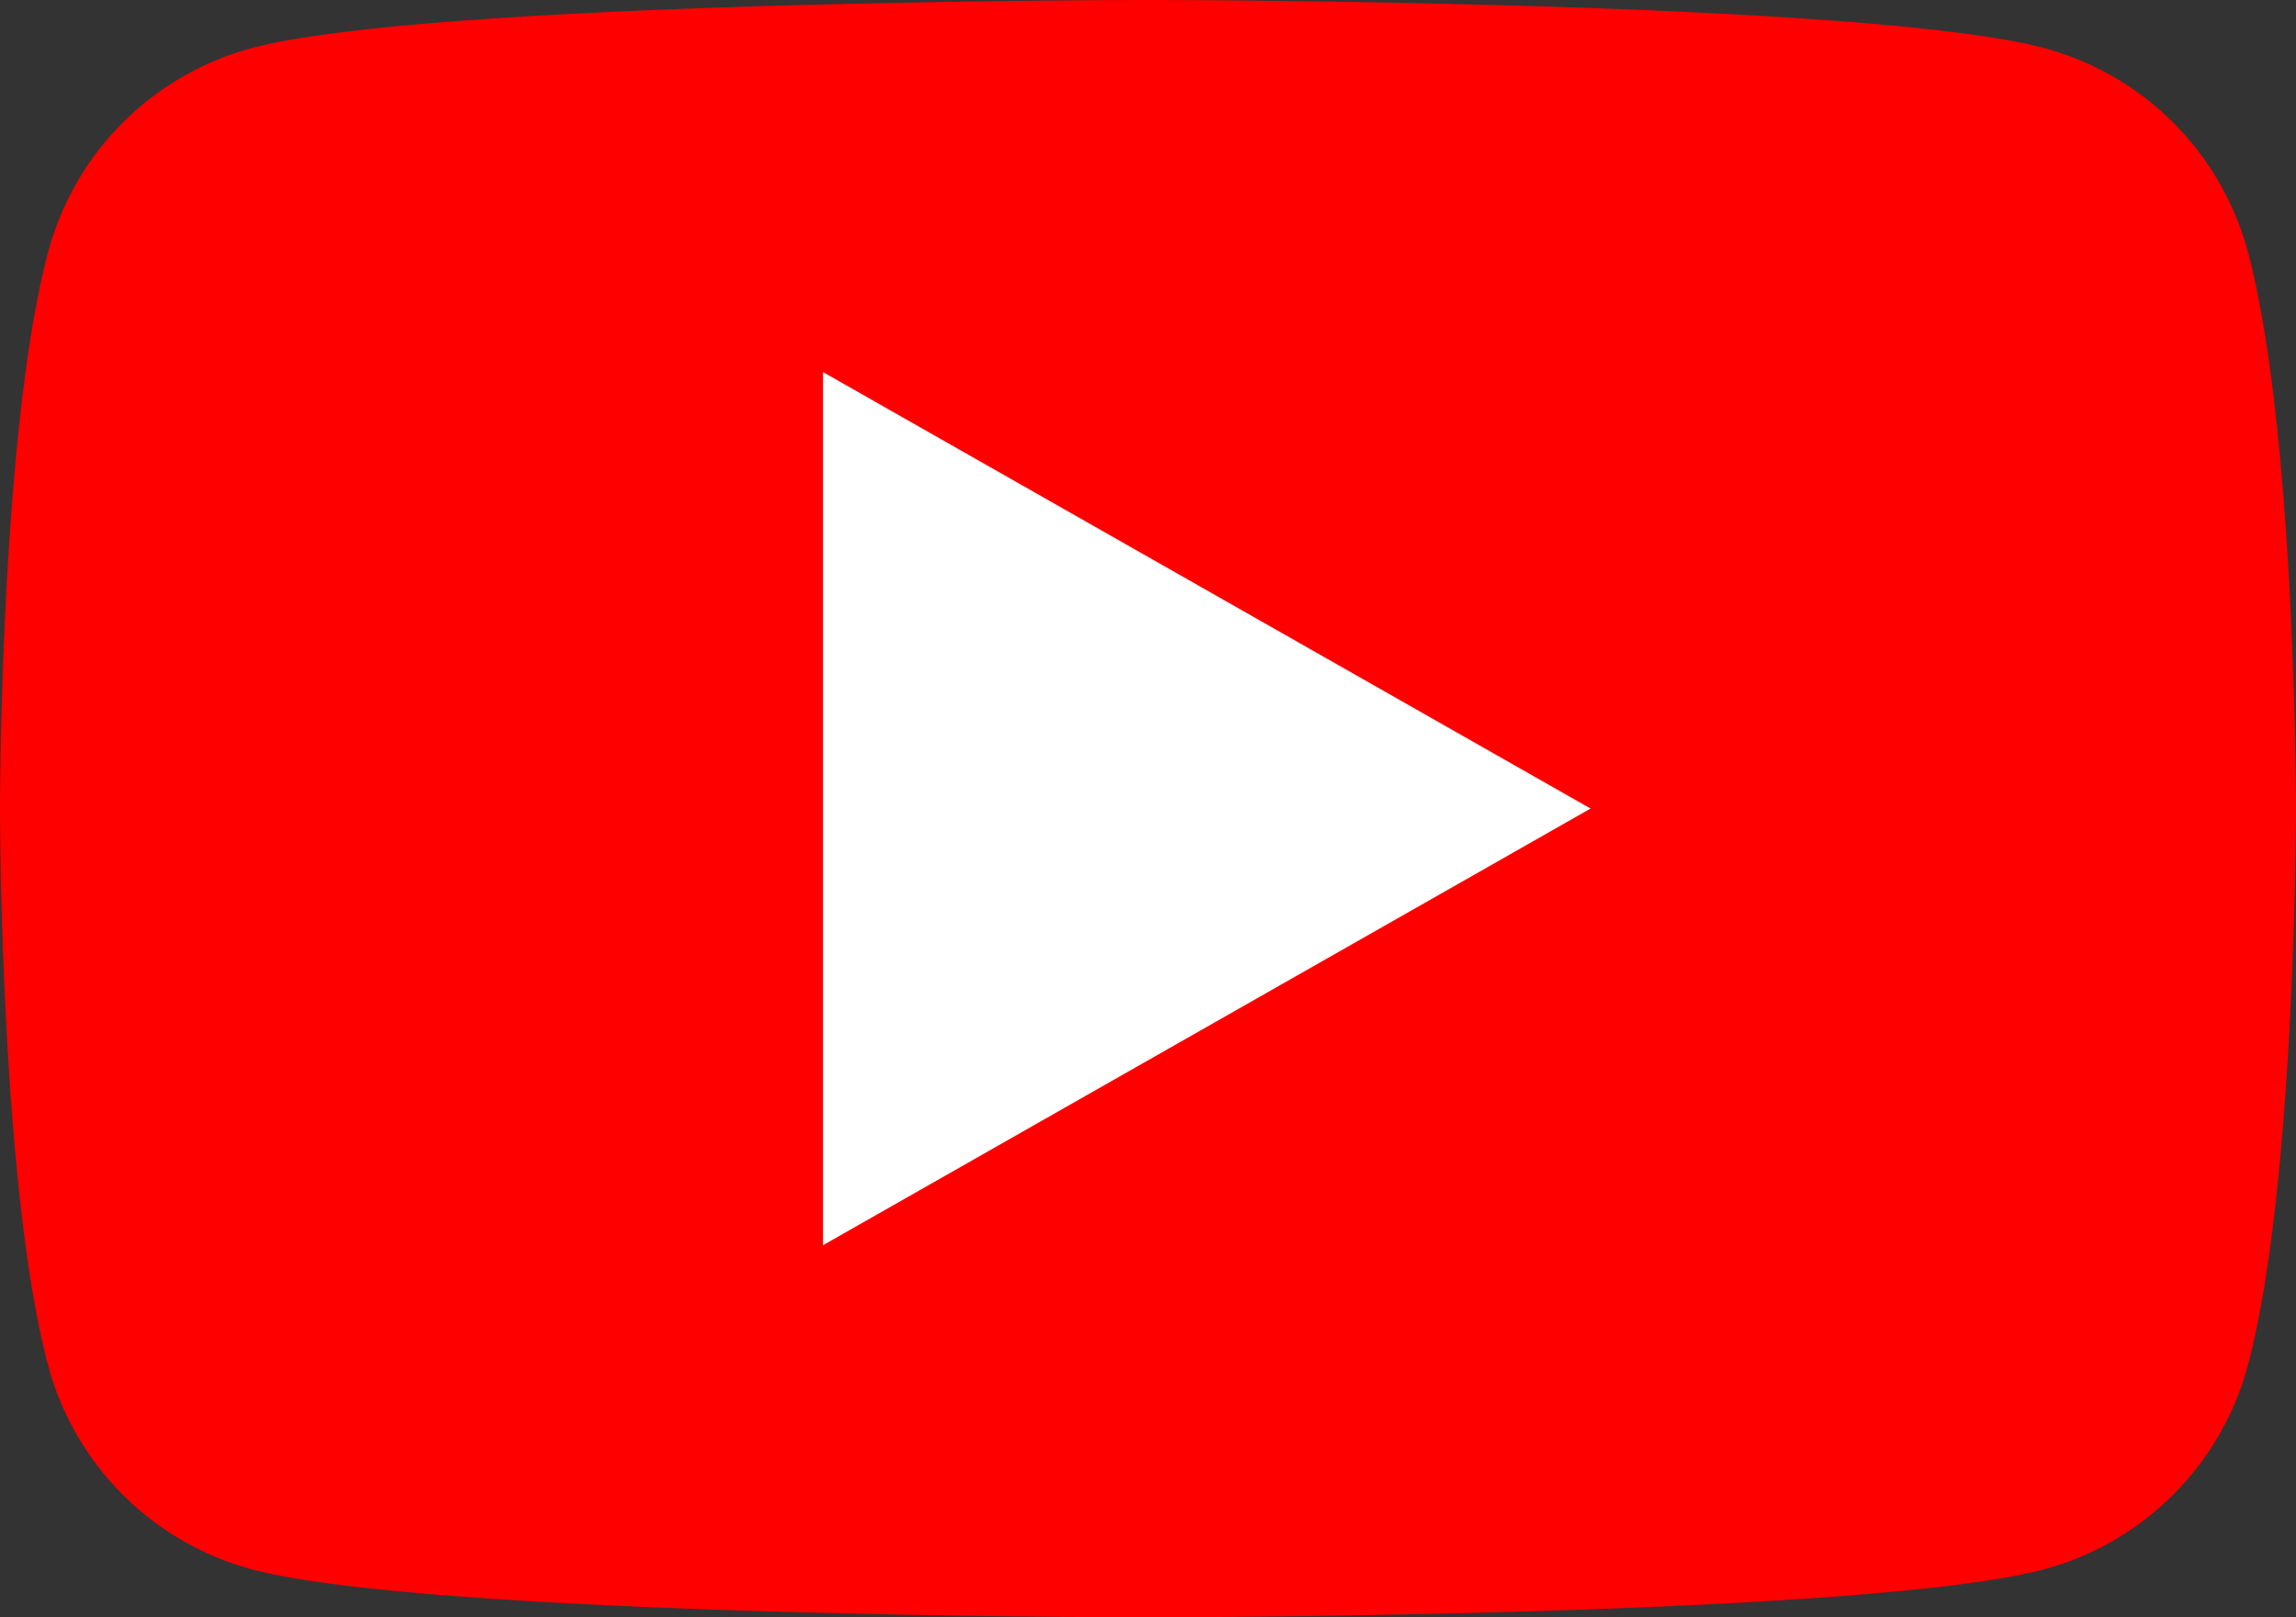 <svg id="グループ_4292" data-name="グループ 4292" xmlns="http://www.w3.org/2000/svg" width="56.774" height="40" viewBox="0 0 56.774 40">
  <rect x="0" y="0" width="56.774" height="40" fill="#333333" stroke="none"/>
  <path id="パス_4875" data-name="パス 4875" d="M63.588,40.246a7.133,7.133,0,0,0-5.019-5.052C54.141,34,36.387,34,36.387,34s-17.754,0-22.181,1.194a7.133,7.133,0,0,0-5.019,5.052C8,44.7,8,54,8,54s0,9.3,1.186,13.754a7.133,7.133,0,0,0,5.019,5.052C18.633,74,36.387,74,36.387,74s17.754,0,22.181-1.194a7.133,7.133,0,0,0,5.019-5.052C64.774,63.3,64.774,54,64.774,54S64.774,44.7,63.588,40.246Z" transform="translate(-8 -34)" fill="red"/>
  <path id="パス_4876" data-name="パス 4876" d="M78,91.426l18.98-10.8L78,69.831Z" transform="translate(-57.649 -60.629)" fill="#fff"/>
</svg>
